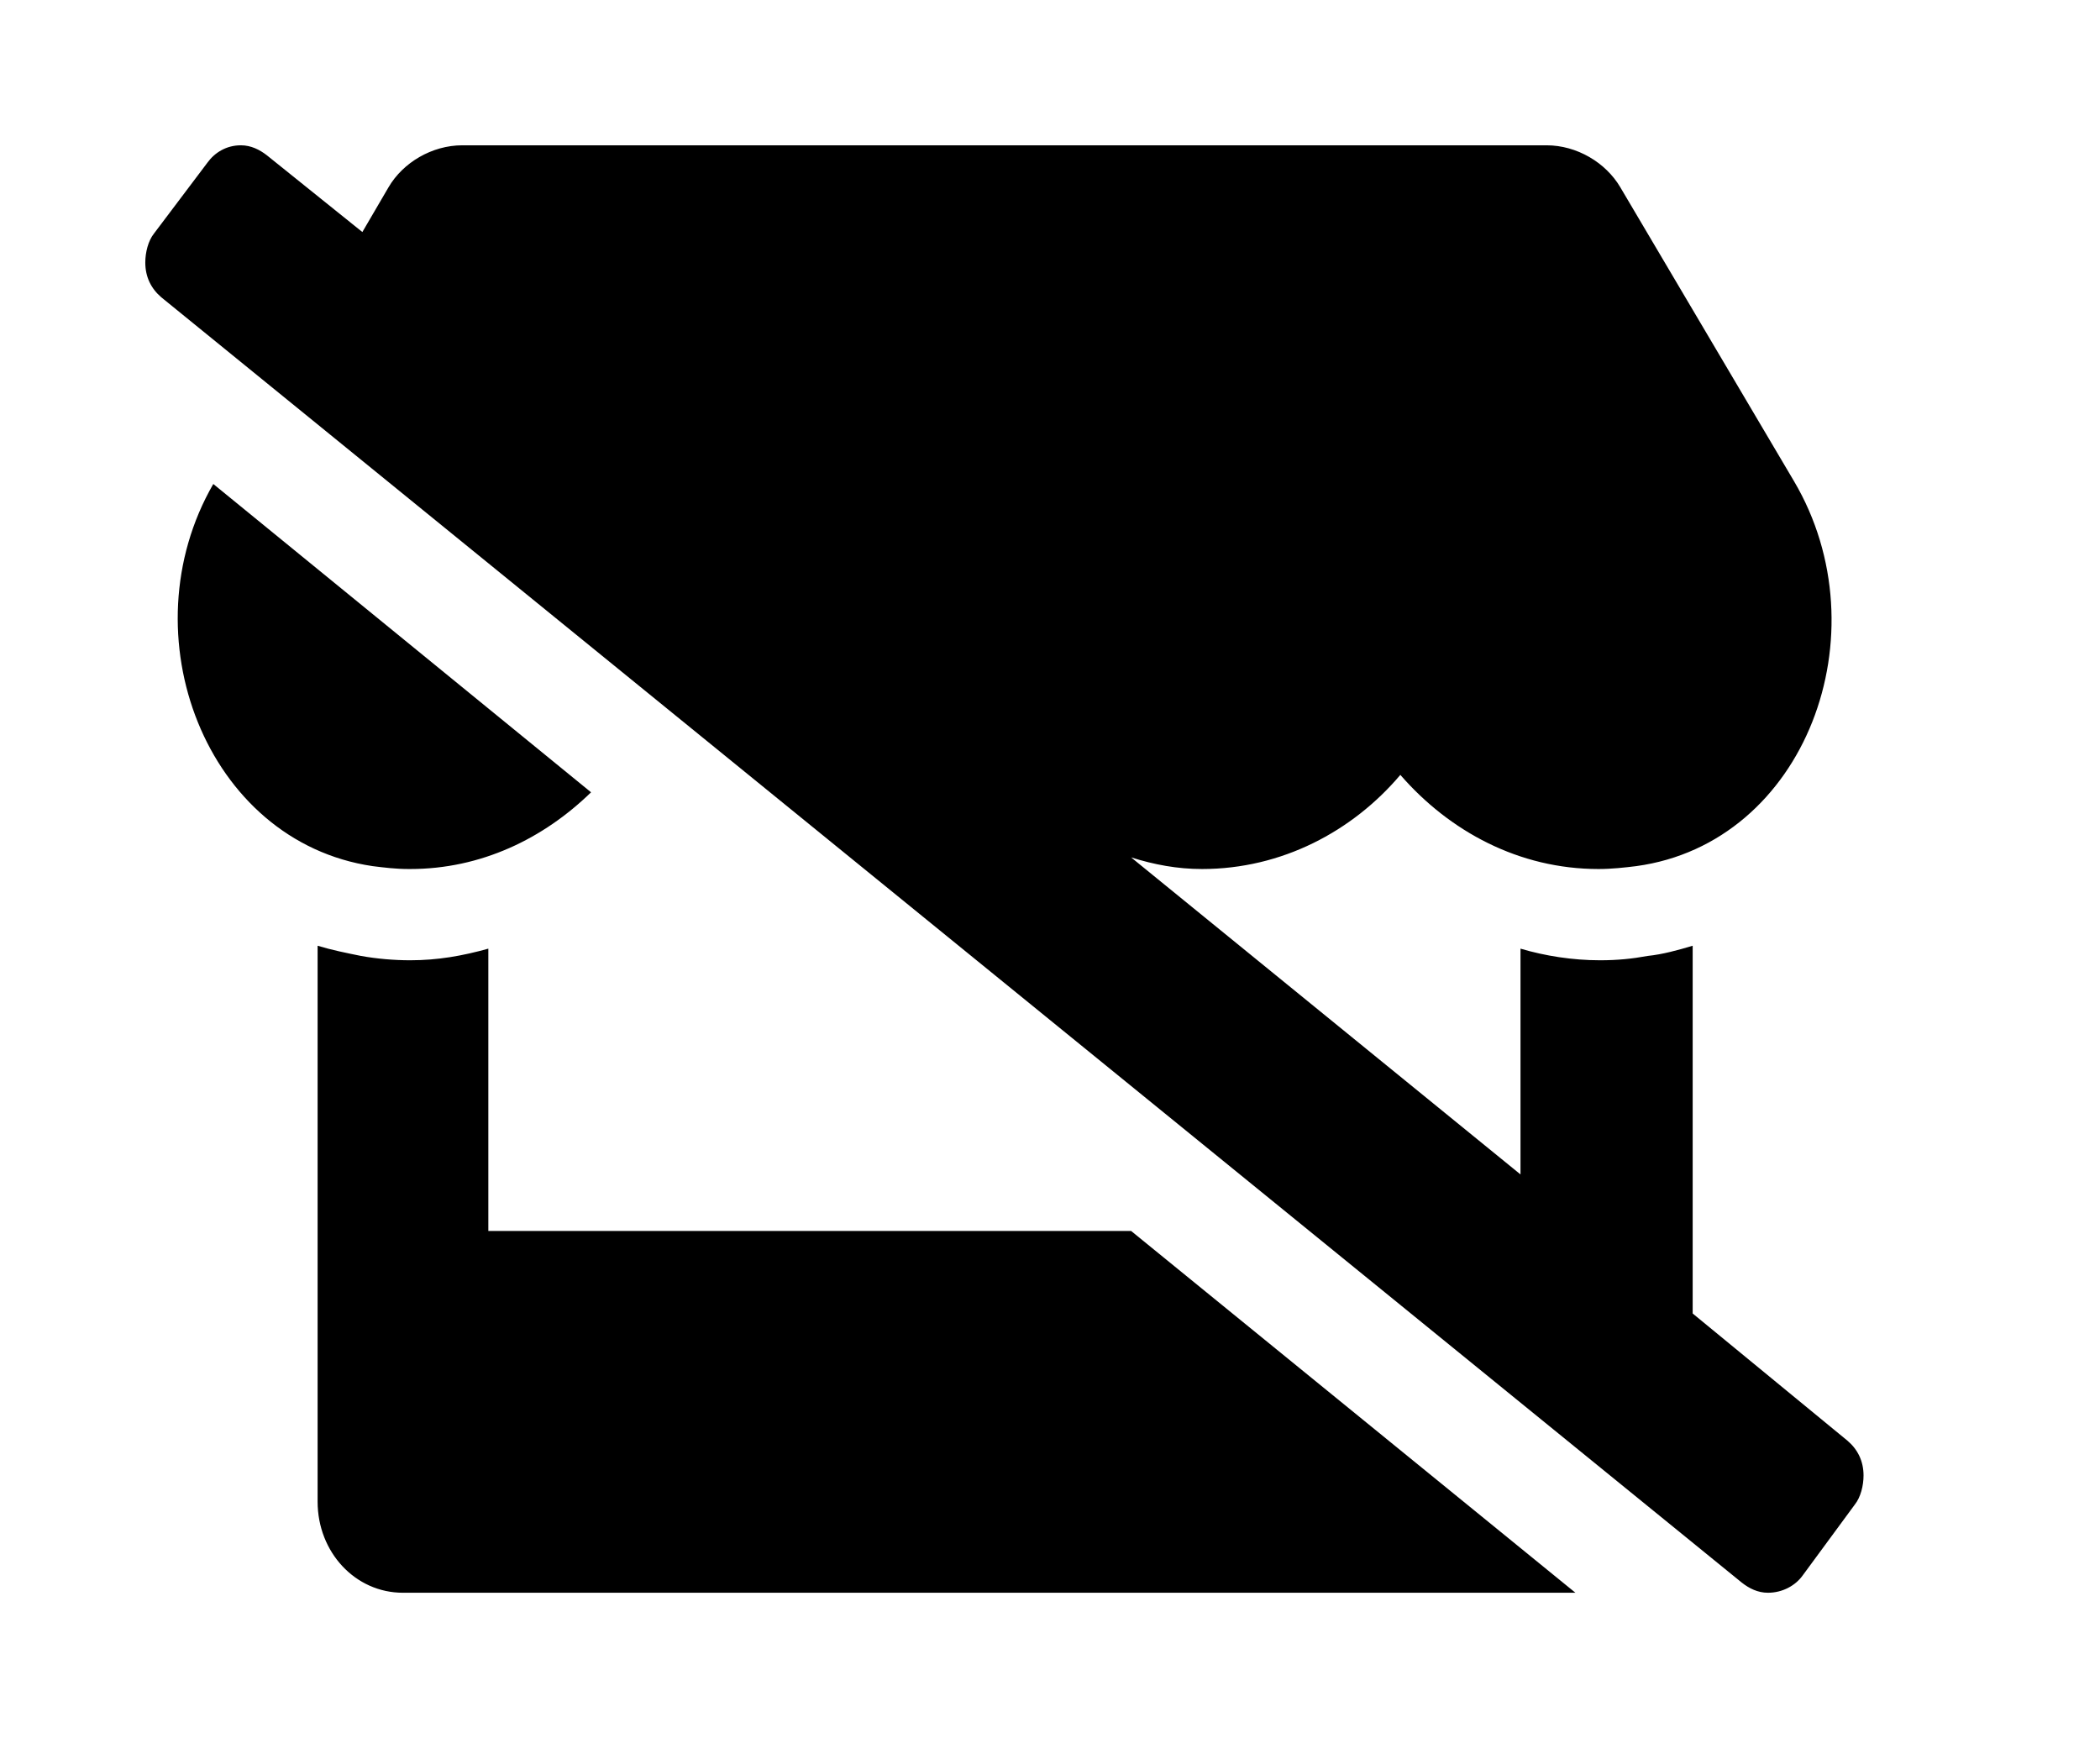 <?xml version='1.0' encoding='UTF-8'?>
<!-- This file was generated by dvisvgm 2.13.3 -->
<svg version='1.1' xmlns='http://www.w3.org/2000/svg' xmlns:xlink='http://www.w3.org/1999/xlink' viewBox='-192.6 -192.6 38.663 32'>
<title>\faStoreSlash</title>
<desc Packages=''/>
<defs>
<path id='g0-60' d='M2.361-1.245V-3.188C2.182-3.138 2.012-3.108 1.823-3.108C1.714-3.108 1.594-3.118 1.484-3.138C1.385-3.158 1.285-3.178 1.186-3.208V.618C1.186 .966 1.445 1.245 1.773 1.245H9.843L6.785-1.245H2.361ZM1.823-3.736C2.311-3.736 2.74-3.945 3.068-4.264L.468-6.386C-.13-5.35 .418-3.925 1.564-3.756C1.644-3.746 1.724-3.736 1.813-3.736H1.823ZM11.716 .199L10.65-.677V-3.208C10.55-3.178 10.441-3.148 10.341-3.138C10.232-3.118 10.132-3.108 10.012-3.108C9.823-3.108 9.634-3.138 9.465-3.188V-1.634L6.785-3.816C6.944-3.766 7.103-3.736 7.273-3.736C7.821-3.736 8.309-3.995 8.638-4.384C8.976-3.995 9.455-3.736 10.002-3.736C10.092-3.736 10.182-3.746 10.262-3.756C11.427-3.915 11.965-5.36 11.347-6.406L10.152-8.428C10.052-8.598 9.853-8.717 9.644-8.717H2.182C1.973-8.717 1.773-8.598 1.674-8.428L1.494-8.12L.837-8.648C.787-8.687 .727-8.717 .658-8.717C.558-8.717 .478-8.667 .428-8.598L.06-8.11C.02-8.06 0-7.98 0-7.91C0-7.811 .04-7.731 .11-7.671L10.989 1.176C11.039 1.215 11.098 1.245 11.168 1.245C11.268 1.245 11.357 1.196 11.407 1.126L11.766 .638C11.806 .588 11.826 .508 11.826 .438C11.826 .339 11.786 .259 11.716 .199Z'/>
</defs>
<g id='page1' transform='scale(2.675)'>
<use x='-71' y='-62.283' xlink:href='#g0-60'/>
</g>
</svg>
